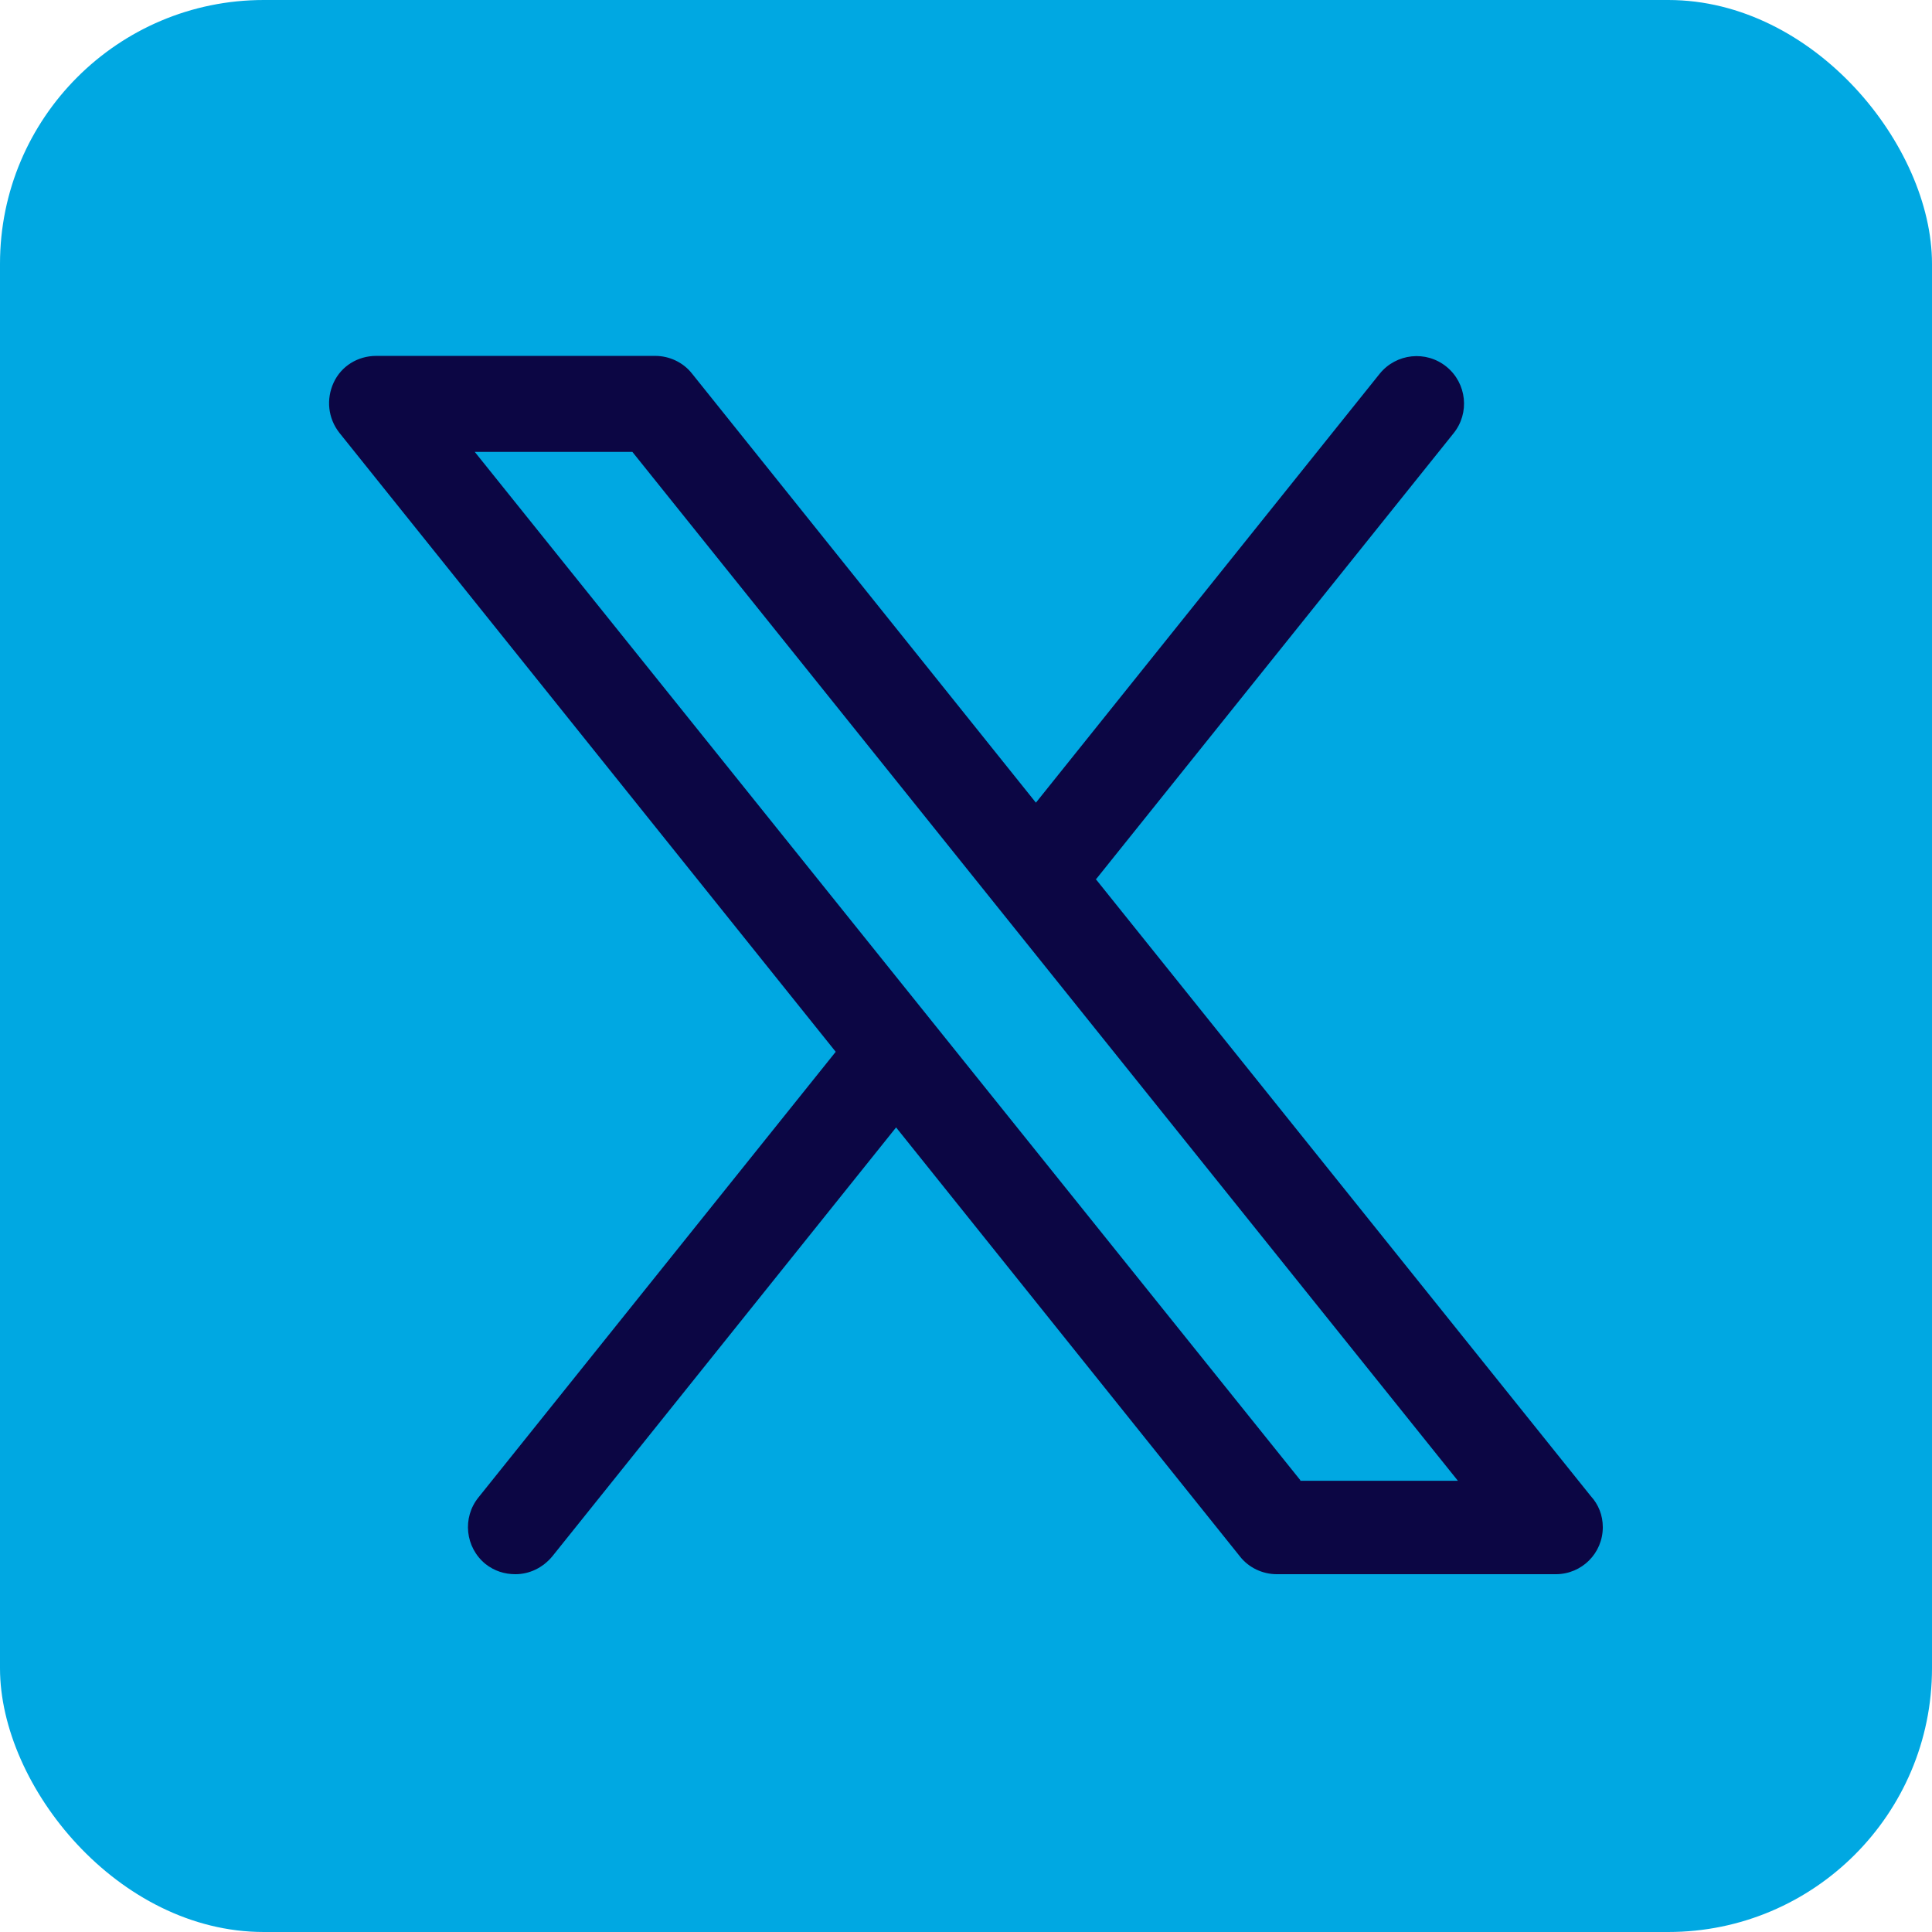 <?xml version="1.0" encoding="UTF-8"?>
<svg xmlns="http://www.w3.org/2000/svg" id="Layer_2" data-name="Layer 2" viewBox="0 0 30.4 30.4">
  <defs>
    <style>
      .cls-1 {
        fill: #00a8e2;
      }

      .cls-2 {
        fill: #0c0644;
      }
    </style>
  </defs>
  <g id="Layer_1-2" data-name="Layer 1">
    <g>
      <rect class="cls-1" width="30.4" height="30.4" rx="4.15" ry="4.15"></rect>
      <path class="cls-2" d="M17.25,13.83l5.62-7.01c.26-.32.21-.79-.11-1.05-.32-.26-.79-.21-1.05.11l-5.41,6.75-5.41-6.75c-.14-.18-.36-.28-.58-.28h-4.39c-.29,0-.55.16-.67.42s-.09.56.09.79l7.81,9.74-5.62,7.01c-.26.32-.21.79.11,1.05.14.11.3.16.47.16.22,0,.43-.1.58-.28l5.41-6.75,5.41,6.75c.14.18.36.28.58.28h4.39c.41,0,.74-.33.74-.74,0-.19-.07-.36-.19-.49l-7.79-9.71ZM20.46,23.29L7.47,7.11h2.48l12.99,16.19h-2.48Z"></path>
    </g>
  </g>
</svg>
